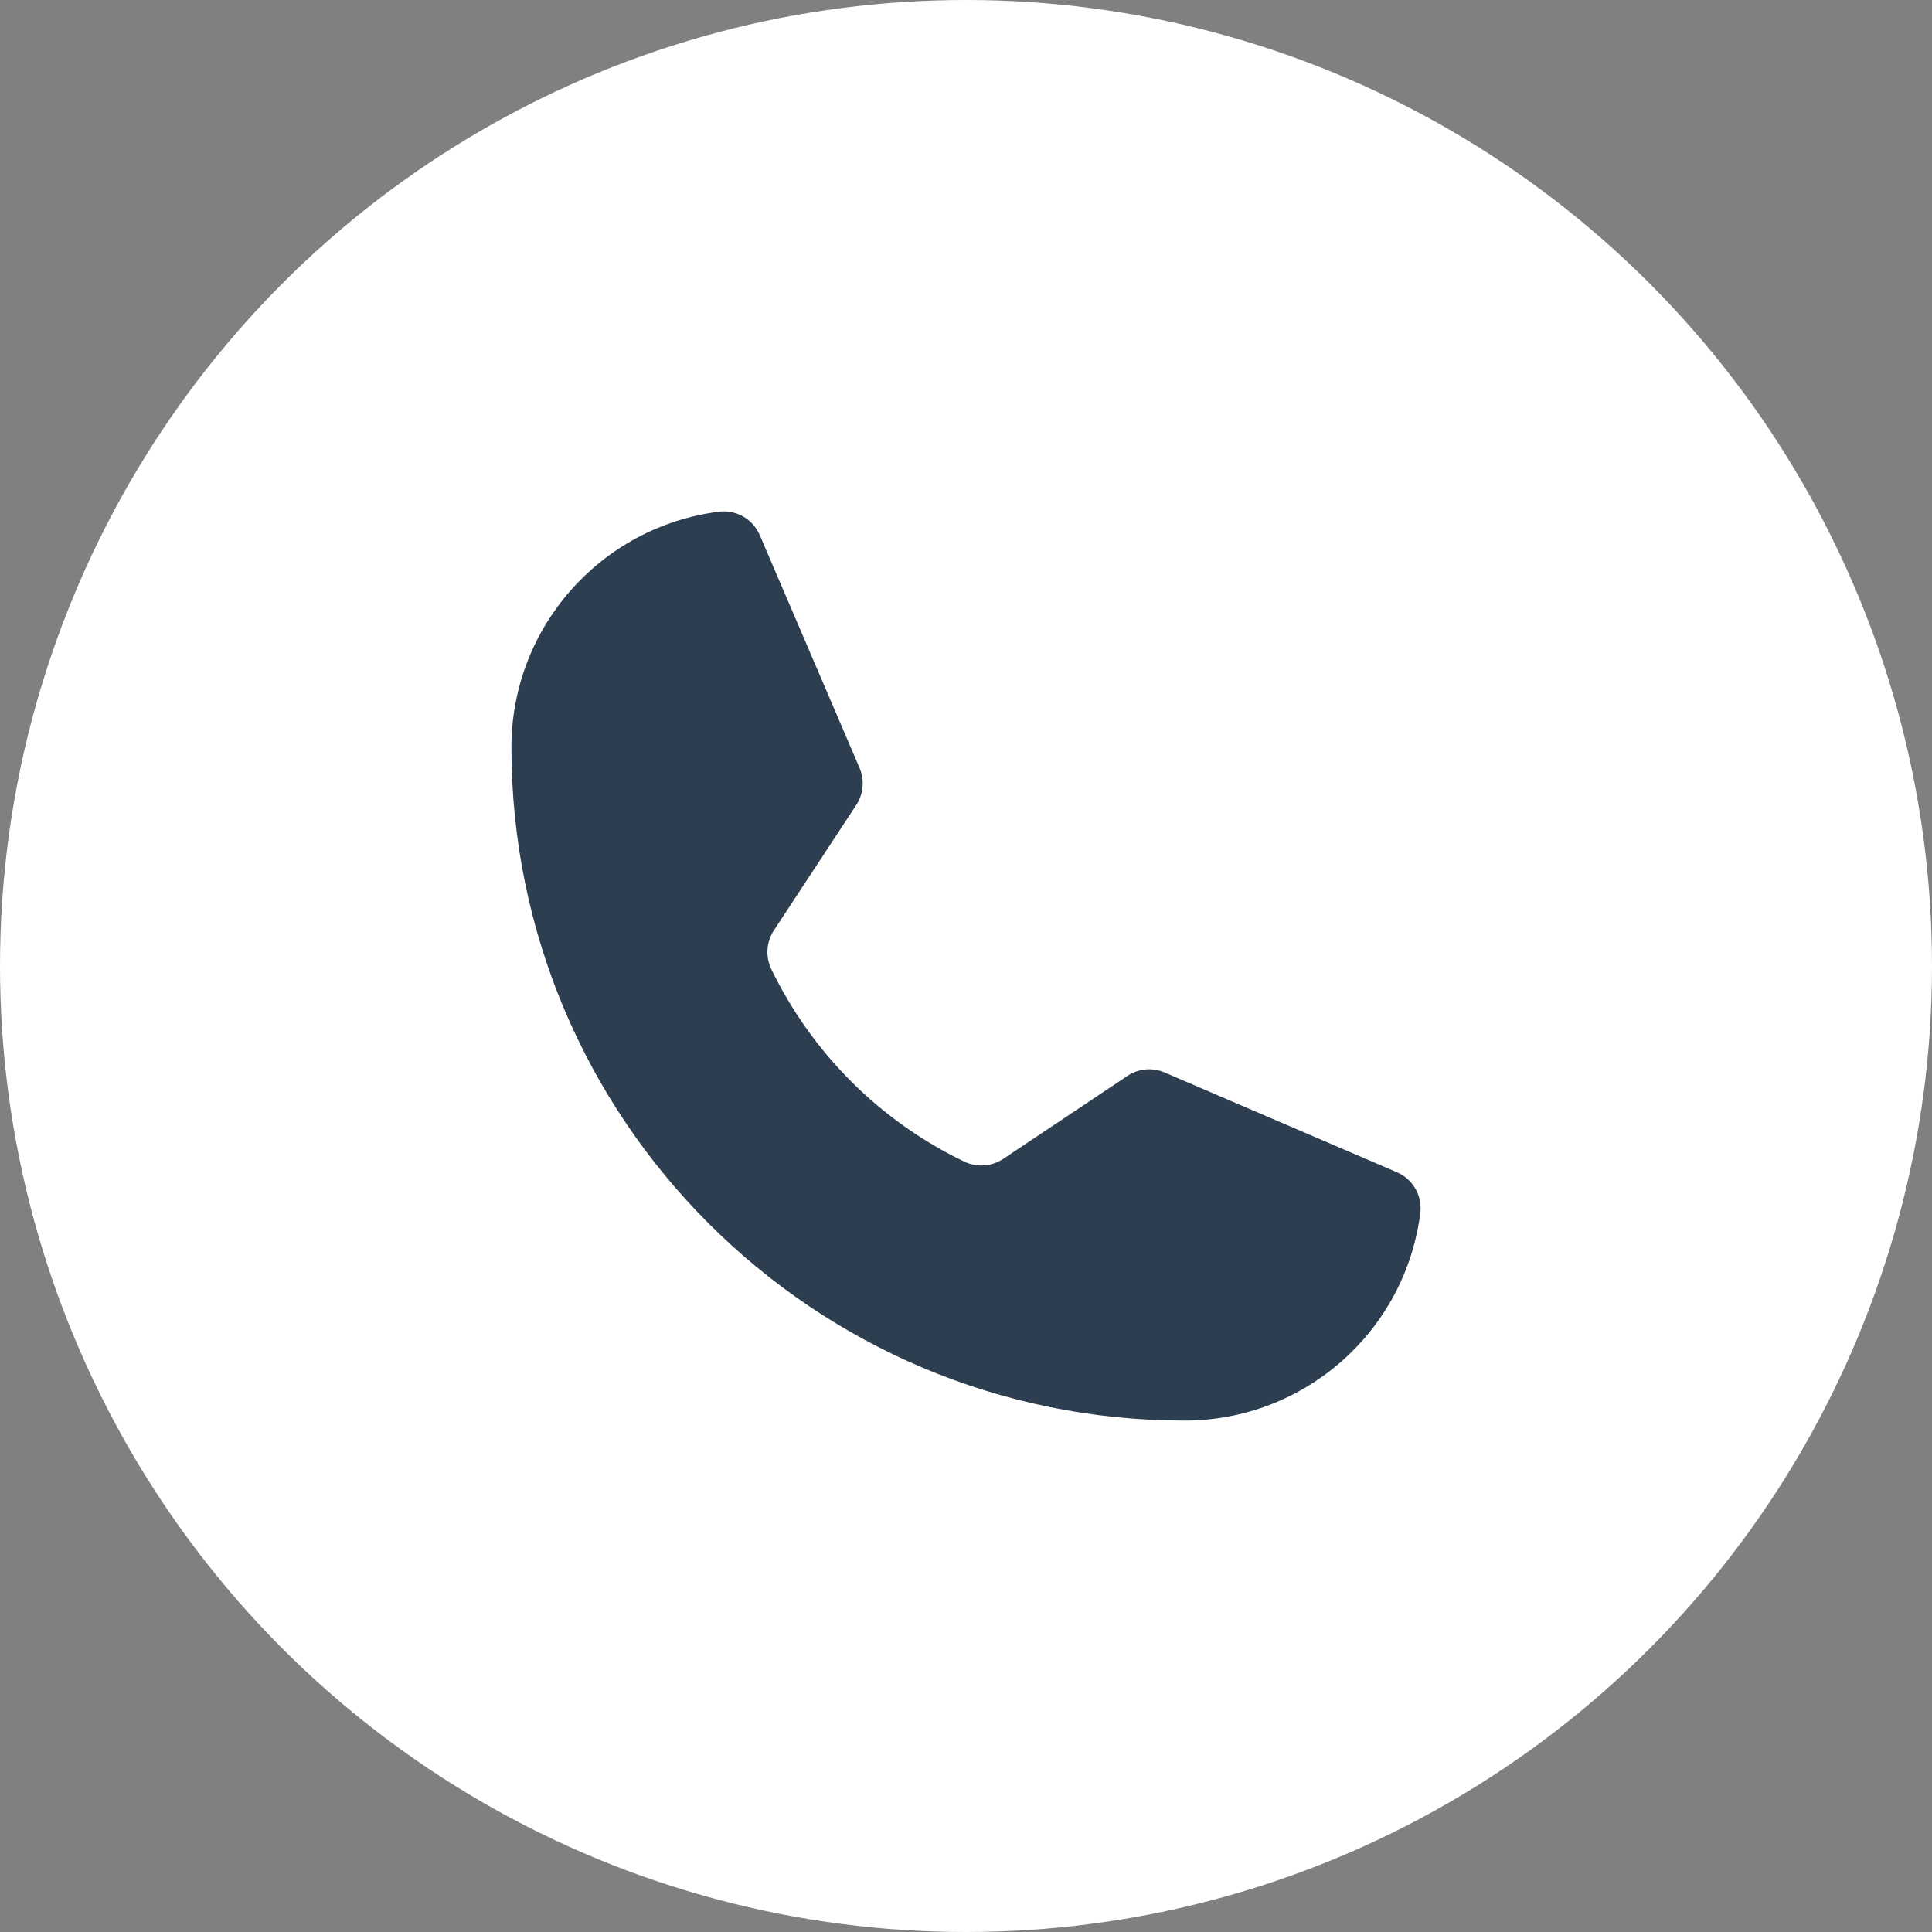<svg xmlns="http://www.w3.org/2000/svg" fill="none" viewBox="0 0 68 68" height="68" width="68">
<rect x="0" y="0" width="68" height="68" fill="#808080" stroke="none"/>
<circle fill="white" r="34" cy="34" cx="34"></circle>
<g clip-path="url(#clip0_3148_702)">
<path fill="#2C3E50" d="M27.147 34.11C28.581 37.072 30.977 39.461 33.943 40.888C34.387 41.098 34.911 41.058 35.319 40.783L39.675 37.873C40.067 37.608 40.565 37.561 40.999 37.751L49.153 41.253C49.727 41.492 50.068 42.084 49.989 42.7C49.455 46.872 45.904 49.998 41.696 50C28.609 50 18 39.392 18 26.304C18 22.098 21.128 18.545 25.3 18.01C25.916 17.932 26.508 18.273 26.747 18.847L30.249 27.018C30.433 27.444 30.395 27.935 30.144 28.325L27.235 32.751C26.971 33.158 26.938 33.672 27.147 34.11Z"></path>
</g>
<defs>
<clipPath id="clip0_3148_702">
<rect transform="translate(18 18)" fill="white" height="32" width="32"></rect>
</clipPath>
</defs>
</svg>
